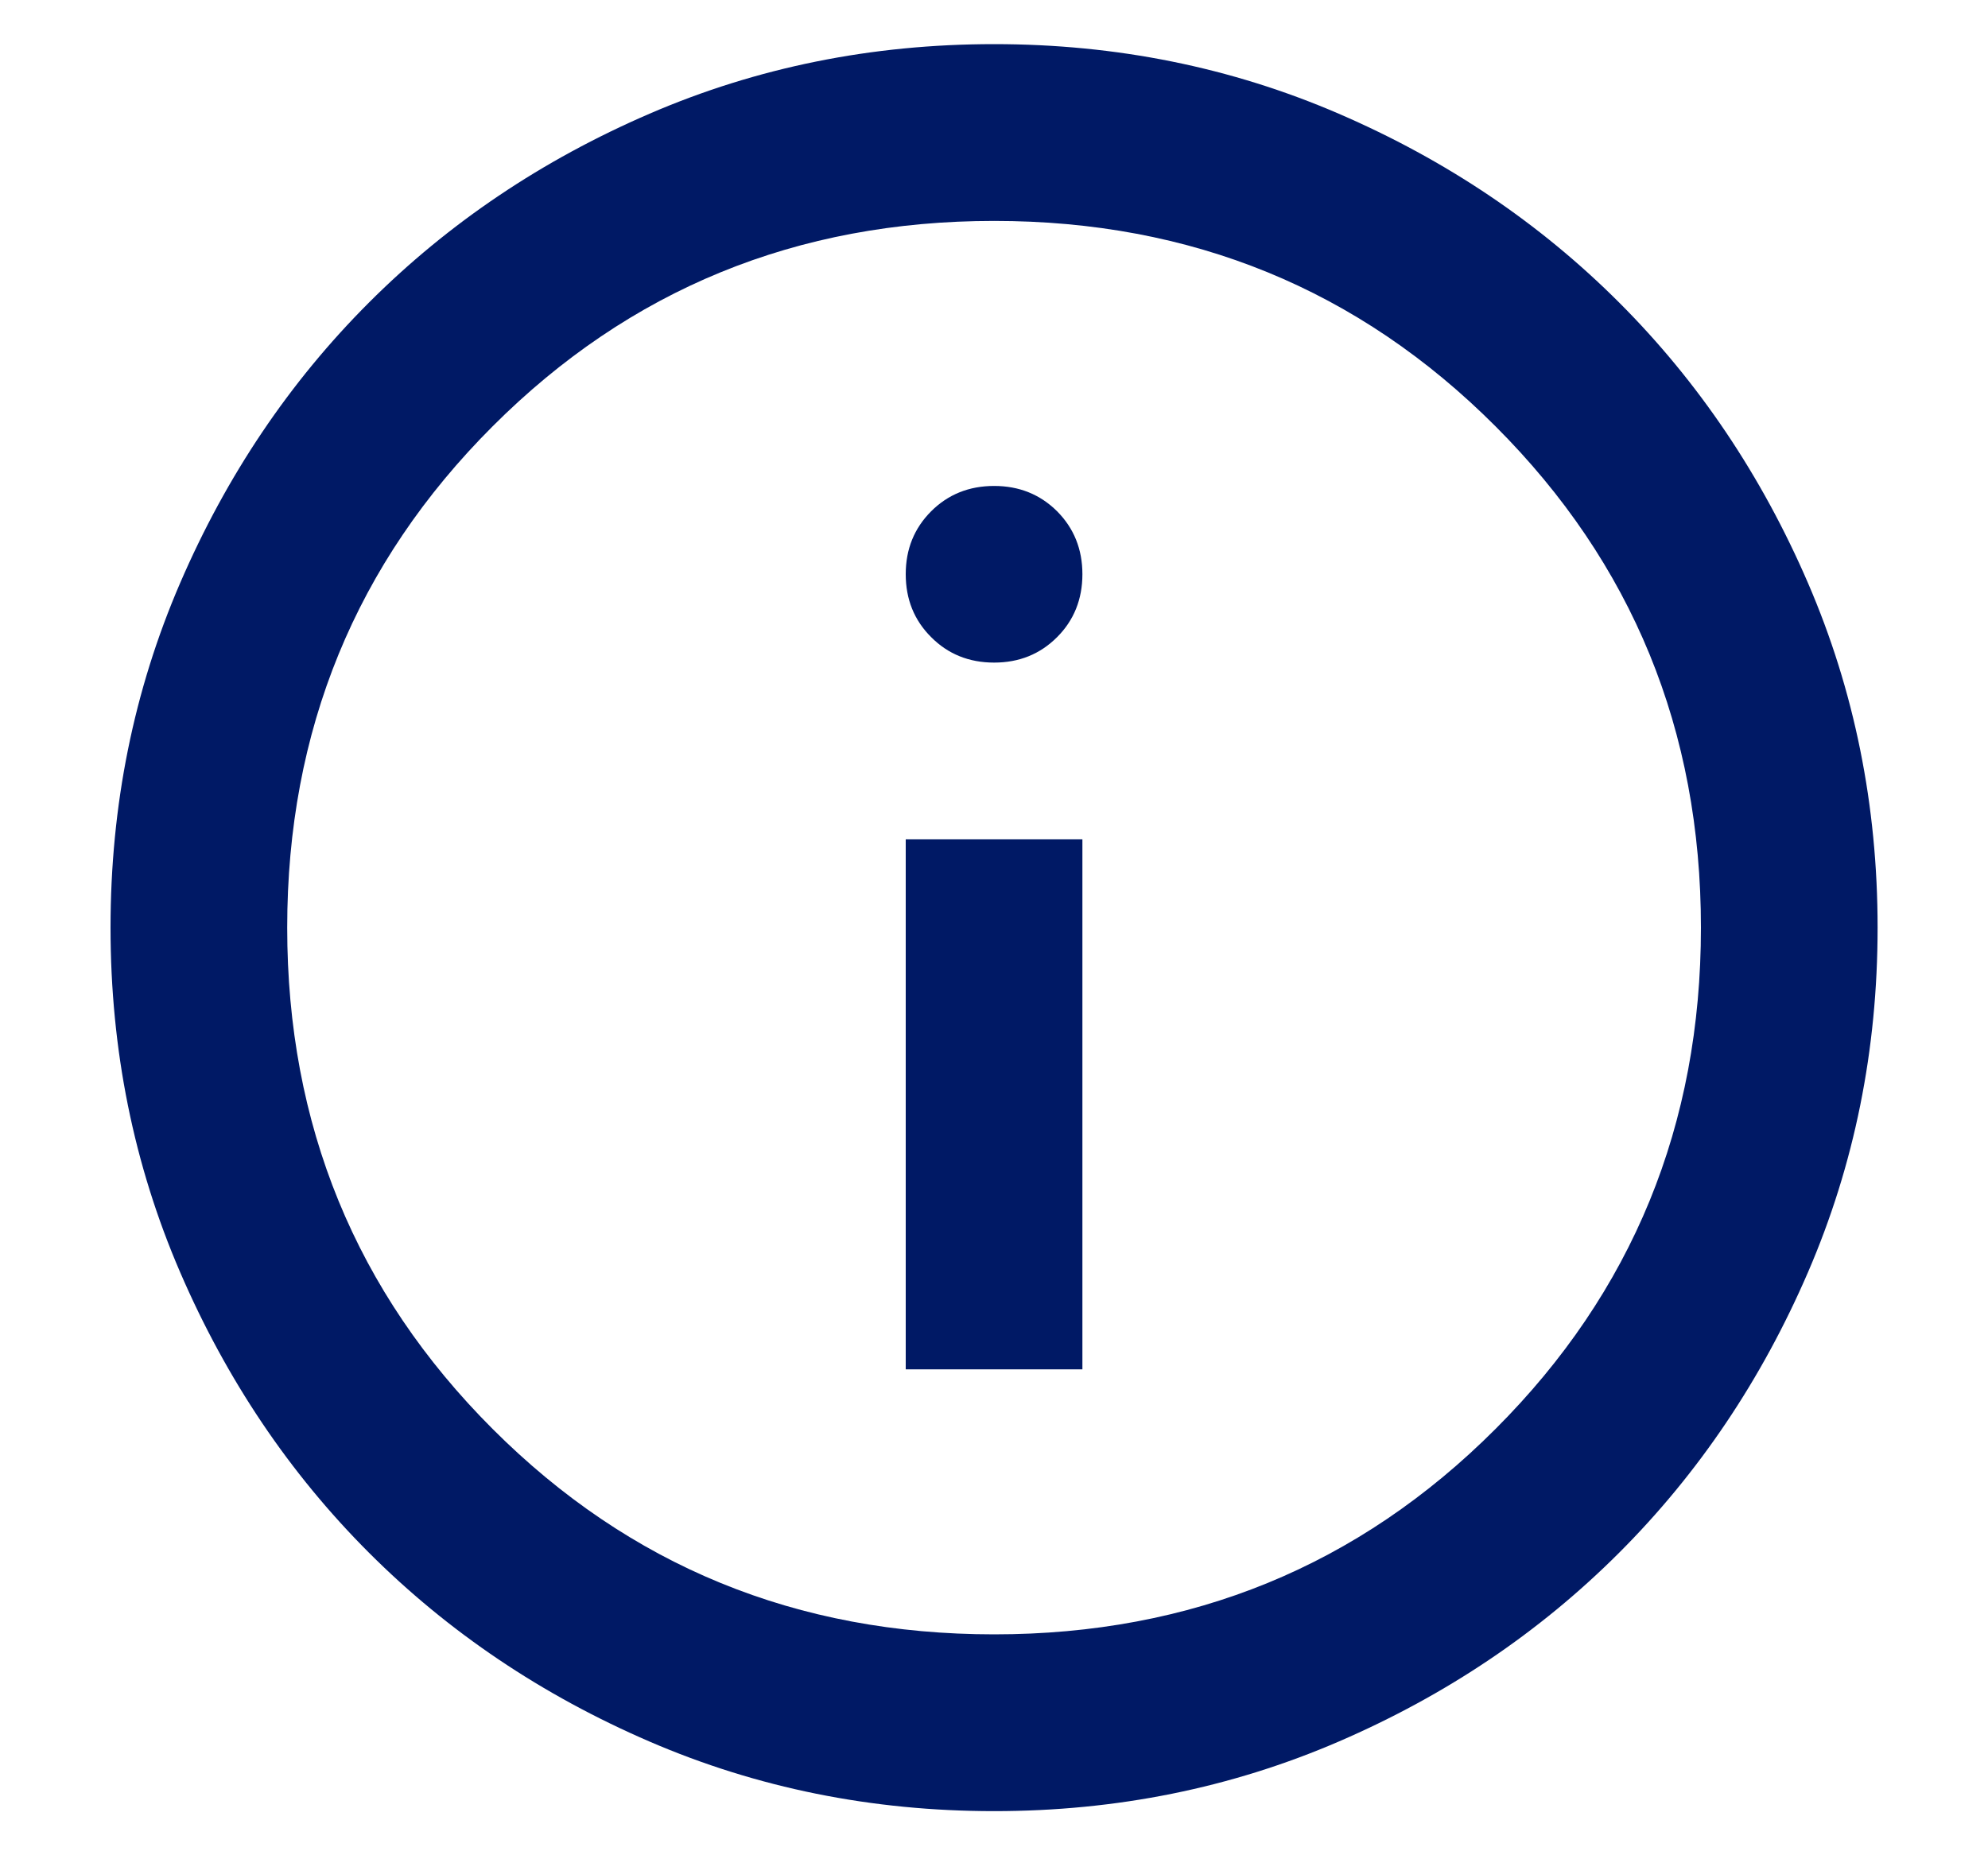 <svg width="15" height="14" viewBox="0 0 15 14" fill="none" xmlns="http://www.w3.org/2000/svg">
<path d="M6.834 10.333H8.167V6.333H6.834V10.333ZM7.501 5C7.69 5 7.848 4.936 7.976 4.808C8.103 4.681 8.167 4.522 8.167 4.333C8.167 4.144 8.103 3.986 7.976 3.858C7.848 3.731 7.69 3.667 7.501 3.667C7.312 3.667 7.153 3.731 7.026 3.858C6.898 3.986 6.834 4.144 6.834 4.333C6.834 4.522 6.898 4.681 7.026 4.808C7.153 4.936 7.312 5 7.501 5ZM7.501 13.667C6.578 13.667 5.712 13.492 4.901 13.142C4.09 12.792 3.384 12.317 2.784 11.717C2.184 11.117 1.709 10.411 1.359 9.6C1.009 8.789 0.834 7.922 0.834 7C0.834 6.078 1.009 5.211 1.359 4.4C1.709 3.589 2.184 2.883 2.784 2.283C3.384 1.683 4.09 1.208 4.901 0.858C5.712 0.508 6.578 0.333 7.501 0.333C8.423 0.333 9.29 0.508 10.101 0.858C10.912 1.208 11.617 1.683 12.217 2.283C12.817 2.883 13.292 3.589 13.642 4.4C13.992 5.211 14.167 6.078 14.167 7C14.167 7.922 13.992 8.789 13.642 9.6C13.292 10.411 12.817 11.117 12.217 11.717C11.617 12.317 10.912 12.792 10.101 13.142C9.29 13.492 8.423 13.667 7.501 13.667ZM7.501 12.333C8.99 12.333 10.251 11.817 11.284 10.783C12.317 9.75 12.834 8.489 12.834 7C12.834 5.511 12.317 4.25 11.284 3.217C10.251 2.183 8.99 1.667 7.501 1.667C6.012 1.667 4.751 2.183 3.717 3.217C2.684 4.25 2.167 5.511 2.167 7C2.167 8.489 2.684 9.75 3.717 10.783C4.751 11.817 6.012 12.333 7.501 12.333Z" fill="#001965"/>
</svg>
